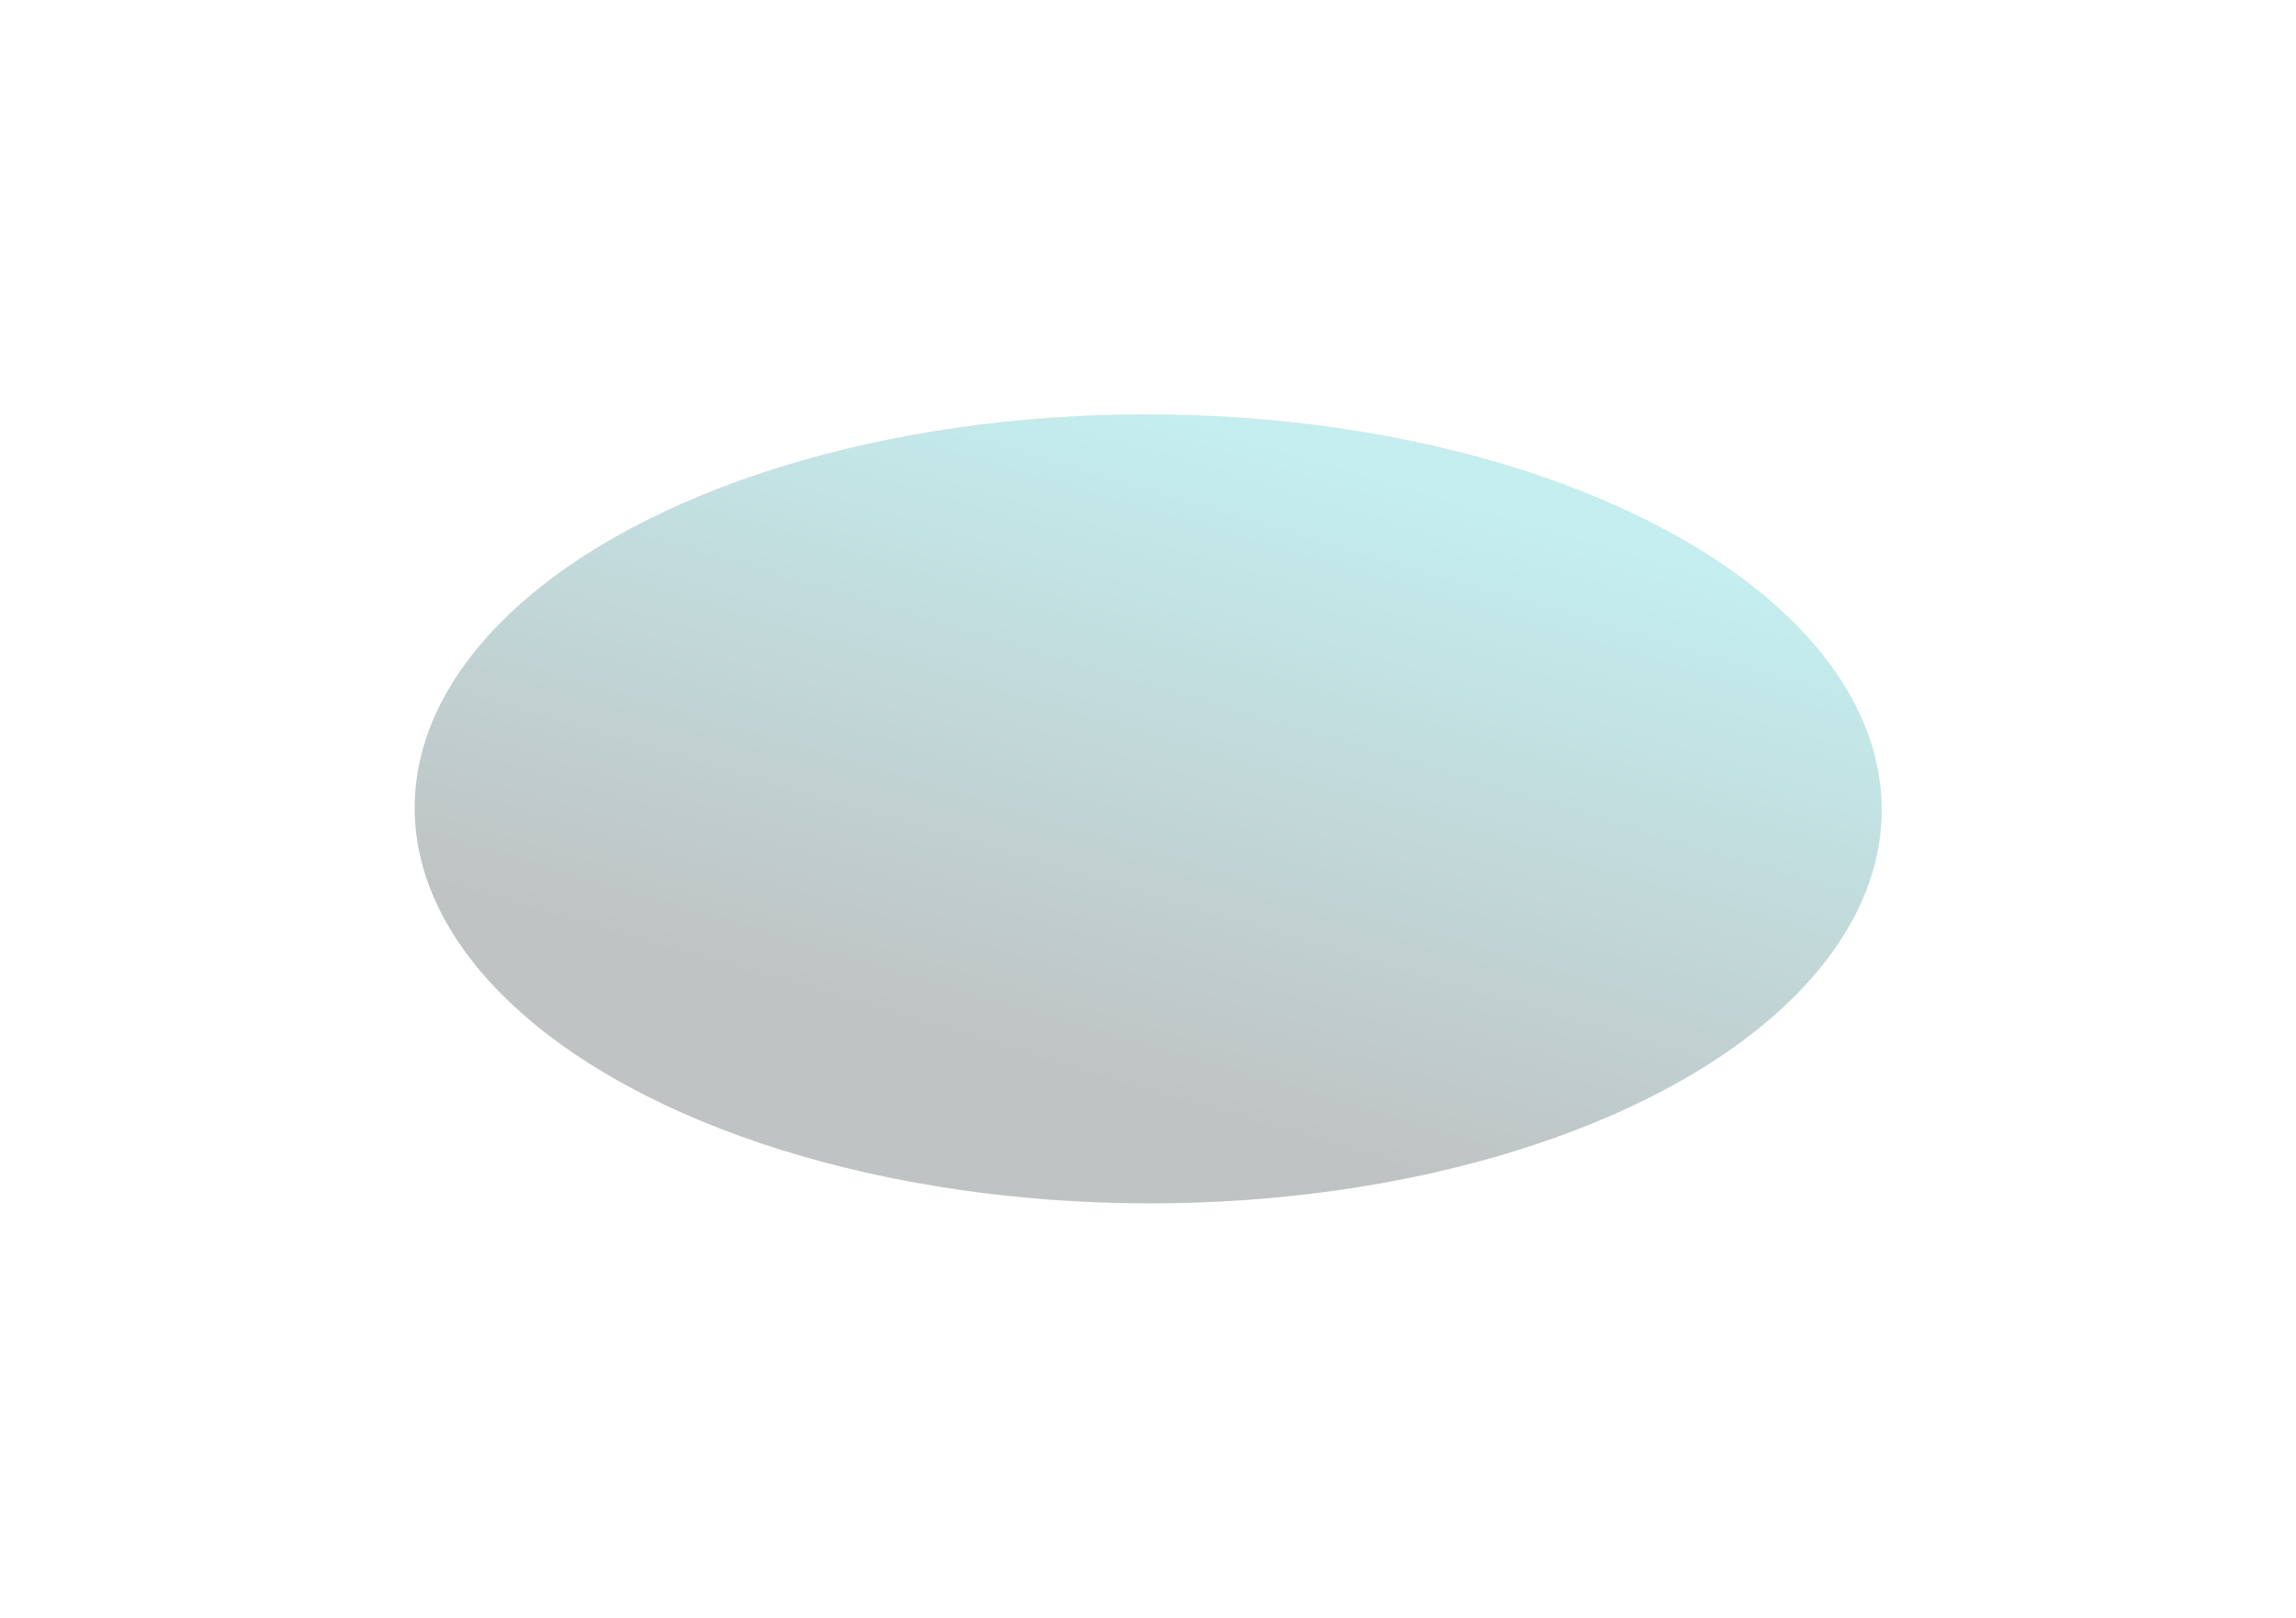 <svg xmlns="http://www.w3.org/2000/svg" width="2219" height="1564" fill="none"><g filter="url(#a)" opacity=".25"><ellipse cx="1109.7" cy="781.795" fill="url(#b)" rx="381.381" ry="708.94" transform="rotate(-89.886 1109.7 781.795)"/></g><defs><linearGradient id="b" x1="1363.95" x2="593.532" y1="1254.42" y2="1027.95" gradientUnits="userSpaceOnUse"><stop stop-color="#13BCC1"/><stop offset=".802" stop-color="#021011"/></linearGradient><filter id="a" width="2217.88" height="1562.77" x=".76" y=".412" color-interpolation-filters="sRGB" filterUnits="userSpaceOnUse"><feFlood flood-opacity="0" result="BackgroundImageFix"/><feBlend in="SourceGraphic" in2="BackgroundImageFix" result="shape"/><feGaussianBlur result="effect1_foregroundBlur_6769_1384" stdDeviation="200"/></filter></defs></svg>